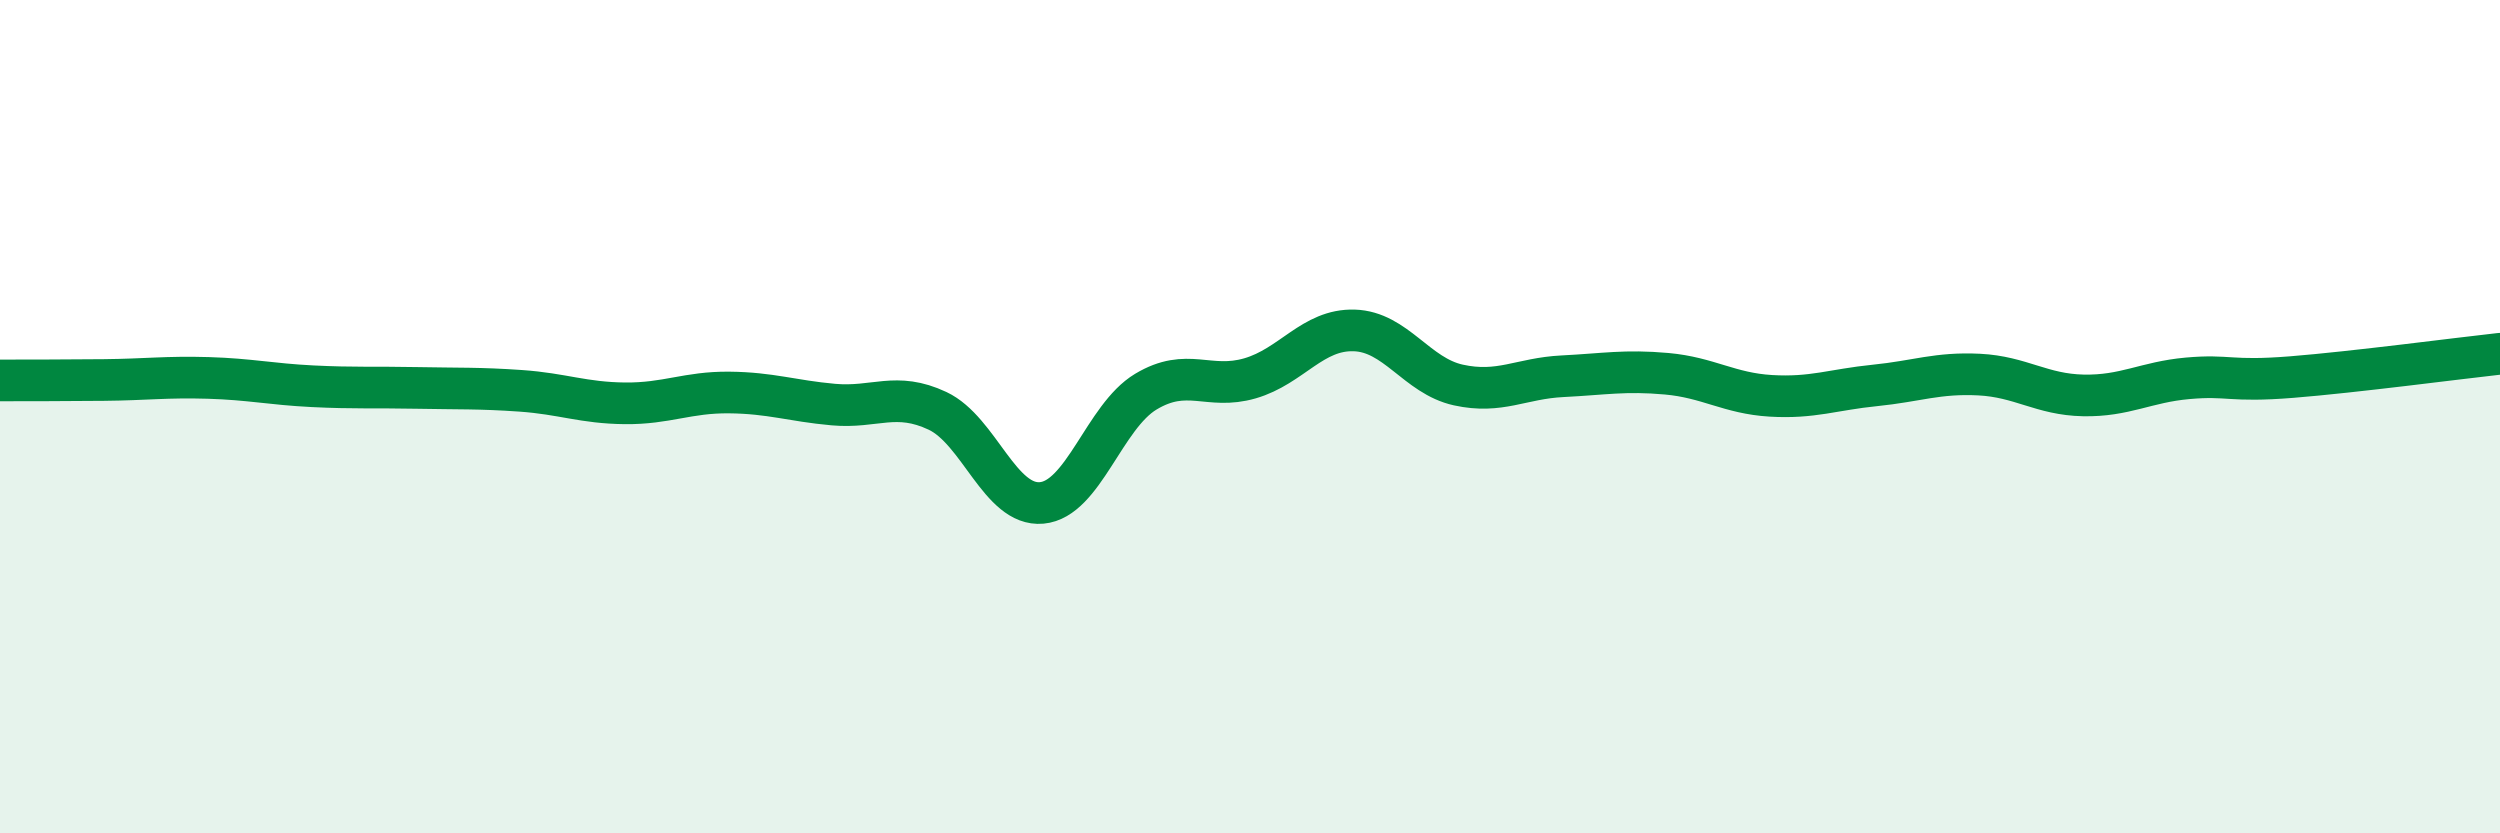 
    <svg width="60" height="20" viewBox="0 0 60 20" xmlns="http://www.w3.org/2000/svg">
      <path
        d="M 0,9.13 C 0.5,9.13 1.5,9.13 2.5,9.12 C 3.5,9.11 4,9.04 5,9.07 C 6,9.1 6.5,9.22 7.5,9.27 C 8.5,9.32 9,9.29 10,9.31 C 11,9.33 11.5,9.31 12.5,9.38 C 13.5,9.45 14,9.67 15,9.68 C 16,9.69 16.5,9.41 17.5,9.42 C 18.5,9.43 19,9.62 20,9.71 C 21,9.8 21.5,9.39 22.5,9.86 C 23.5,10.33 24,12.16 25,12.07 C 26,11.98 26.5,10 27.5,9.4 C 28.5,8.8 29,9.37 30,9.08 C 31,8.79 31.5,7.9 32.5,7.93 C 33.5,7.96 34,9.02 35,9.24 C 36,9.46 36.5,9.08 37.5,9.03 C 38.5,8.98 39,8.88 40,8.97 C 41,9.06 41.5,9.44 42.5,9.5 C 43.5,9.56 44,9.35 45,9.25 C 46,9.15 46.5,8.94 47.5,8.99 C 48.5,9.04 49,9.47 50,9.49 C 51,9.51 51.5,9.17 52.5,9.08 C 53.5,8.99 53.5,9.17 55,9.05 C 56.5,8.93 59,8.6 60,8.49L60 20L0 20Z"
        fill="#008740"
        opacity="0.1"
        stroke-linecap="round"
        stroke-linejoin="round"
      />
      <path
        d="M 0,9.13 C 0.5,9.13 1.5,9.13 2.5,9.12 C 3.5,9.11 4,9.04 5,9.07 C 6,9.1 6.5,9.22 7.5,9.27 C 8.5,9.32 9,9.29 10,9.31 C 11,9.33 11.5,9.31 12.5,9.38 C 13.5,9.45 14,9.67 15,9.68 C 16,9.69 16.5,9.41 17.5,9.42 C 18.5,9.43 19,9.62 20,9.71 C 21,9.8 21.5,9.39 22.5,9.86 C 23.5,10.33 24,12.16 25,12.07 C 26,11.98 26.5,10 27.5,9.4 C 28.5,8.8 29,9.37 30,9.08 C 31,8.79 31.5,7.9 32.5,7.93 C 33.5,7.96 34,9.02 35,9.24 C 36,9.46 36.5,9.08 37.5,9.03 C 38.5,8.98 39,8.88 40,8.97 C 41,9.06 41.5,9.44 42.5,9.5 C 43.5,9.56 44,9.35 45,9.25 C 46,9.15 46.5,8.94 47.5,8.99 C 48.5,9.04 49,9.47 50,9.49 C 51,9.51 51.5,9.17 52.5,9.08 C 53.5,8.99 53.5,9.17 55,9.05 C 56.5,8.93 59,8.6 60,8.49"
        stroke="#008740"
        stroke-width="1"
        fill="none"
        stroke-linecap="round"
        stroke-linejoin="round"
      />
    </svg>
  